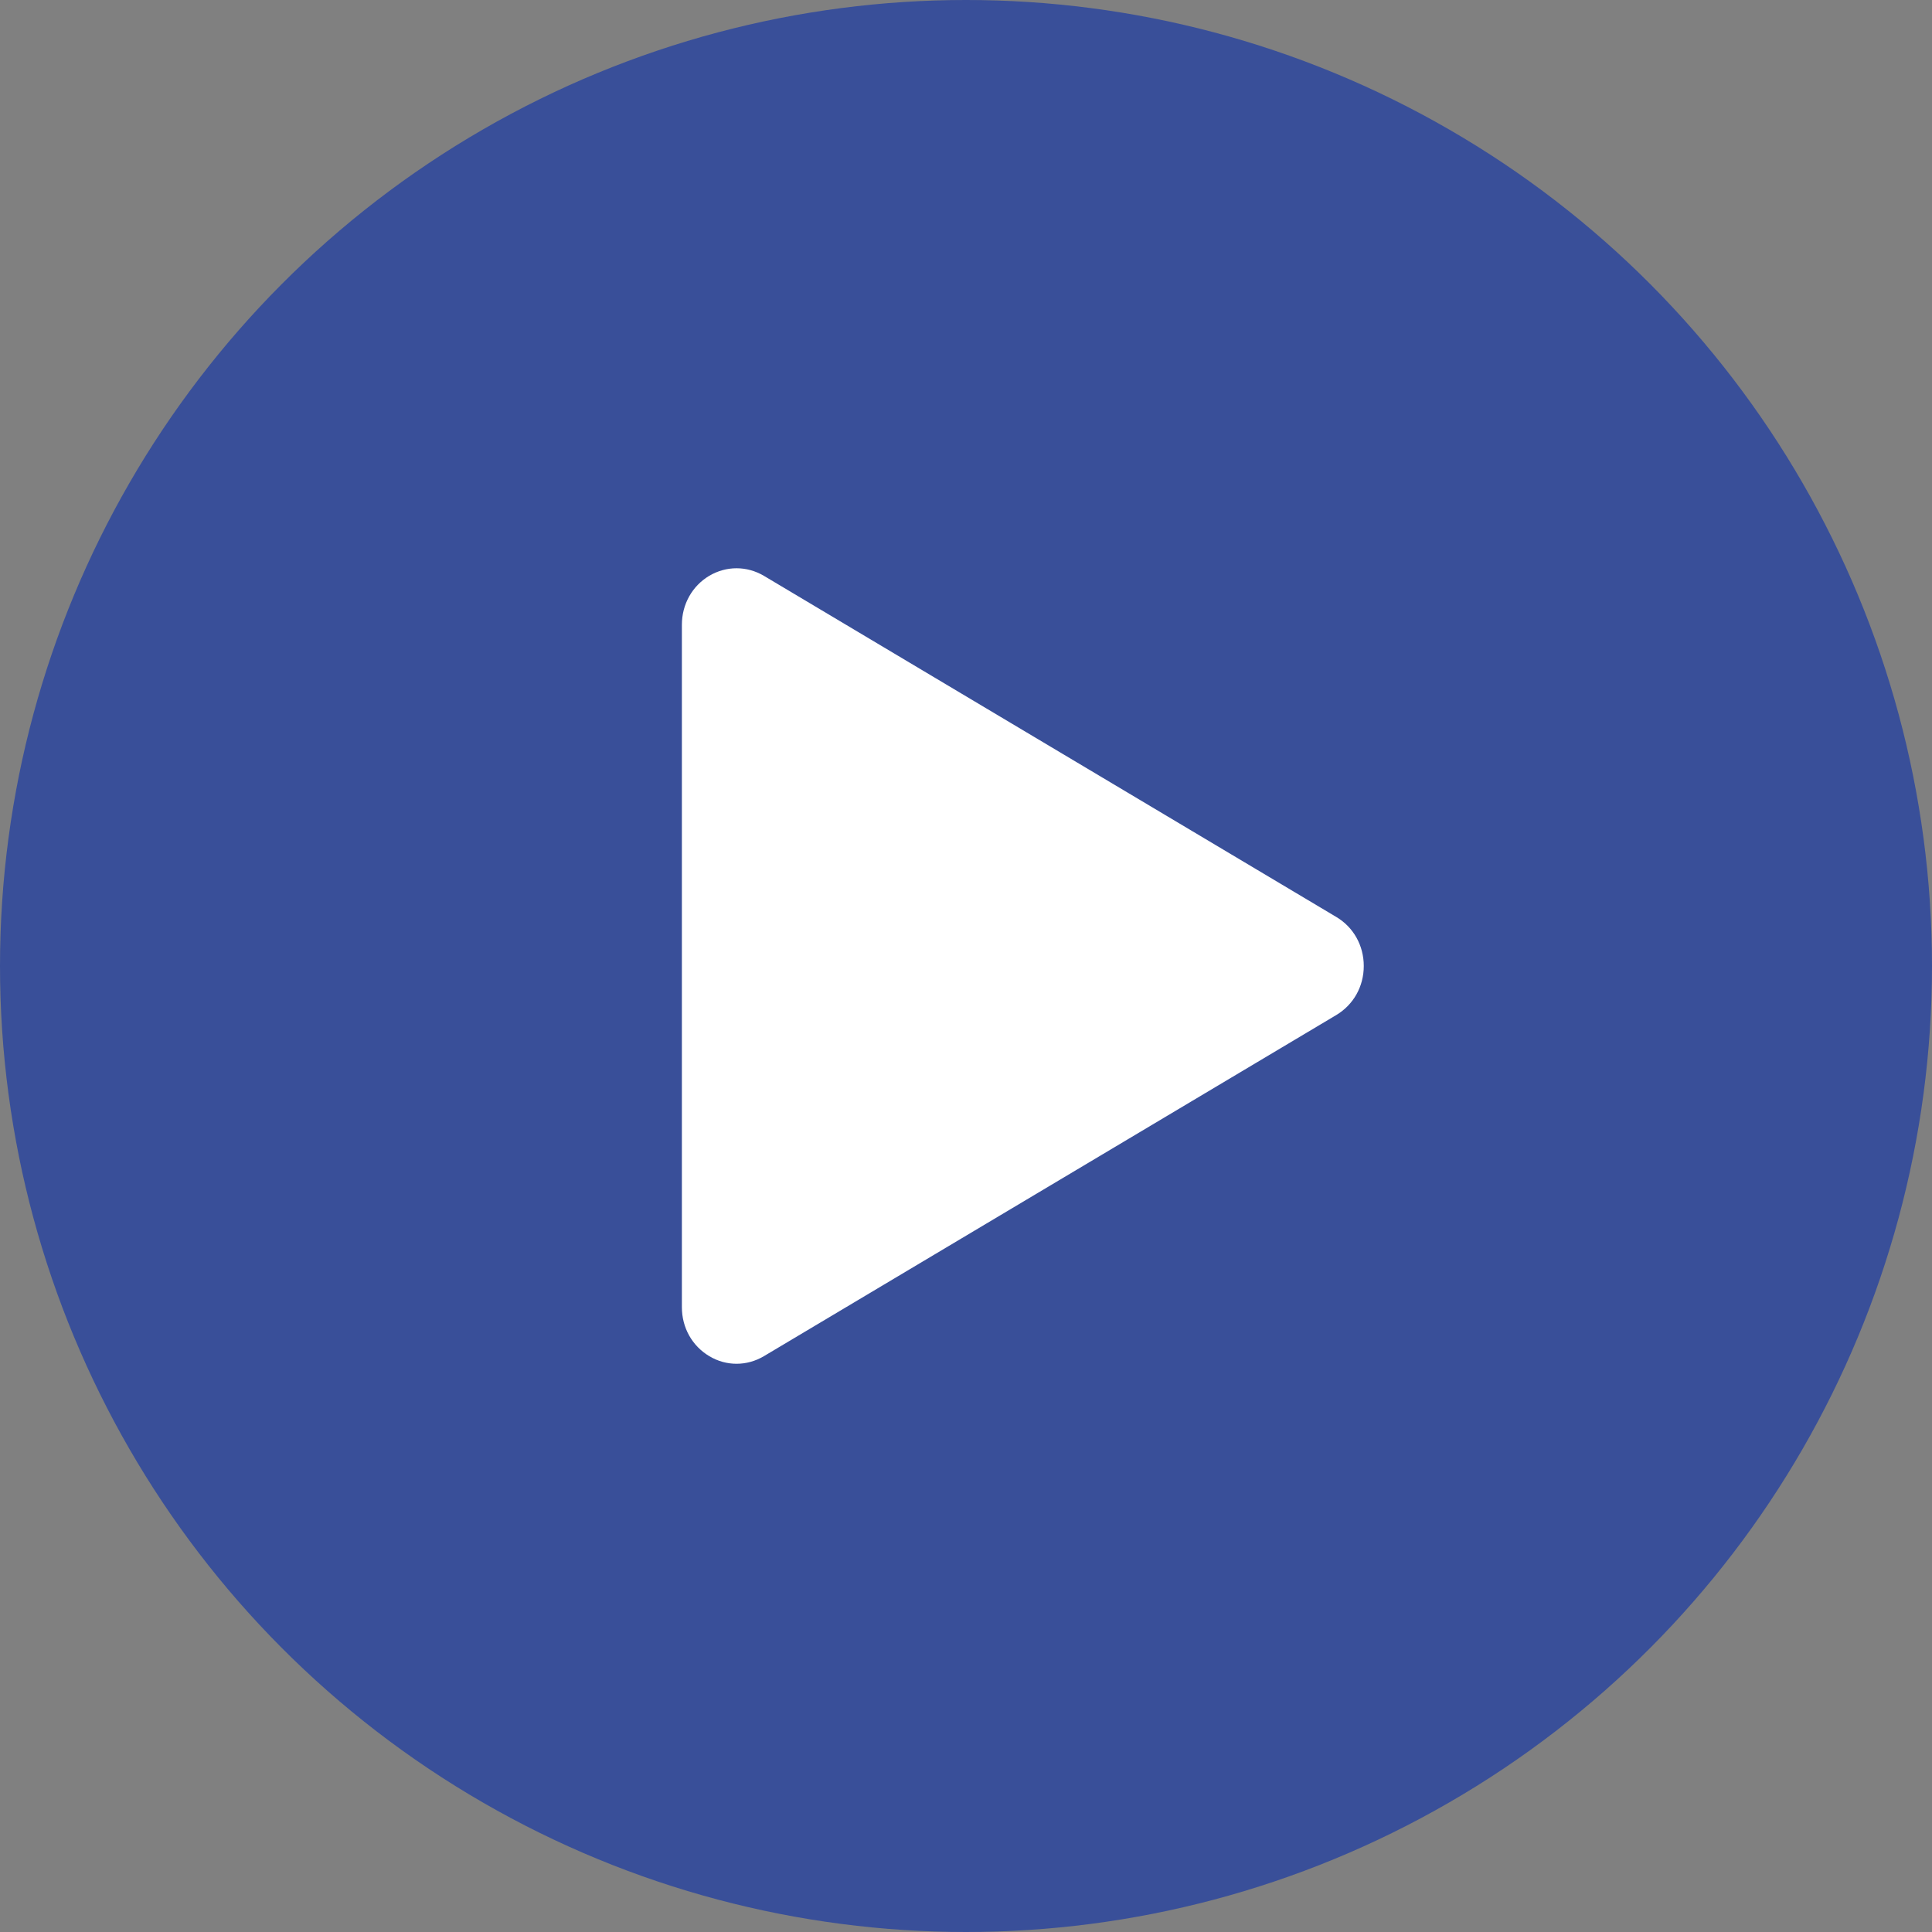 <svg width="17" height="17" viewBox="0 0 17 17" fill="none" xmlns="http://www.w3.org/2000/svg">
<rect x="0" y="0" width="17" height="17" fill="#808080" stroke="none"/>
<circle cx="8.5" cy="8.5" r="8.5" fill="#394F99"/>
<path d="M6.481 12C6.398 12 6.316 11.978 6.241 11.933C6.09 11.843 6 11.682 6 11.502V5.498C6 5.318 6.09 5.157 6.24 5.067C6.391 4.978 6.571 4.978 6.722 5.067L11.759 8.069C11.91 8.159 12 8.32 12 8.5C12 8.68 11.91 8.84 11.759 8.931L6.722 11.933C6.646 11.978 6.564 12 6.481 12Z" fill="white"/>
</svg>
